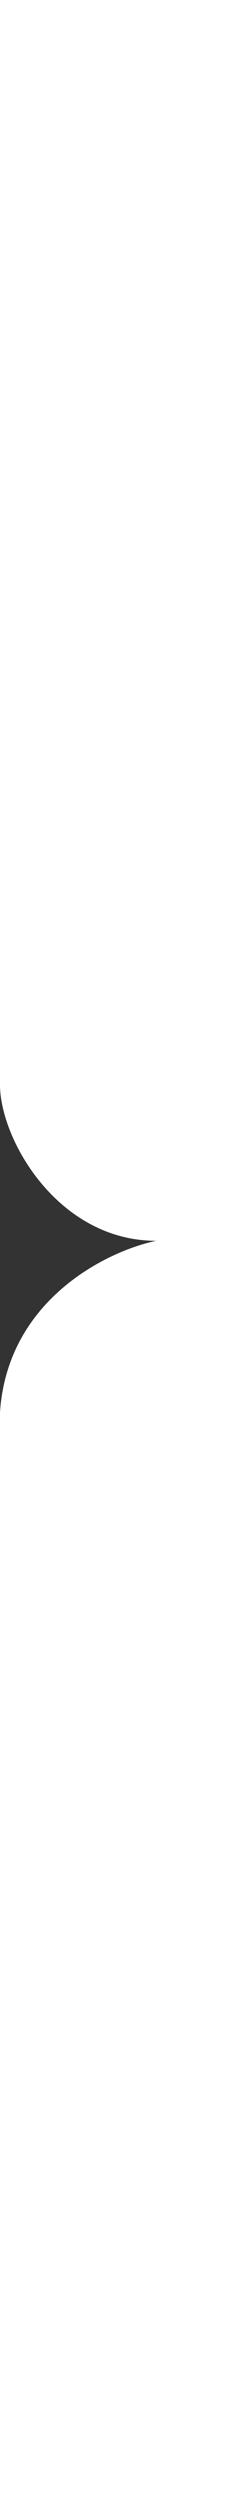 <svg width="40" height="408" xmlns="http://www.w3.org/2000/svg" xmlns:xlink="http://www.w3.org/1999/xlink"><rect width="100%" height="100%" fill="#333333" stroke="none"/><use xlink:href="#path0_fill" fill="#fff"/><defs><path id="path0_fill" fill-rule="evenodd" d="M40 0H0v177c0 9 9.5 25.5 25.5 25.5-8 1.667-24.3 9.6-25.5 28V408h40V0z"/></defs></svg>